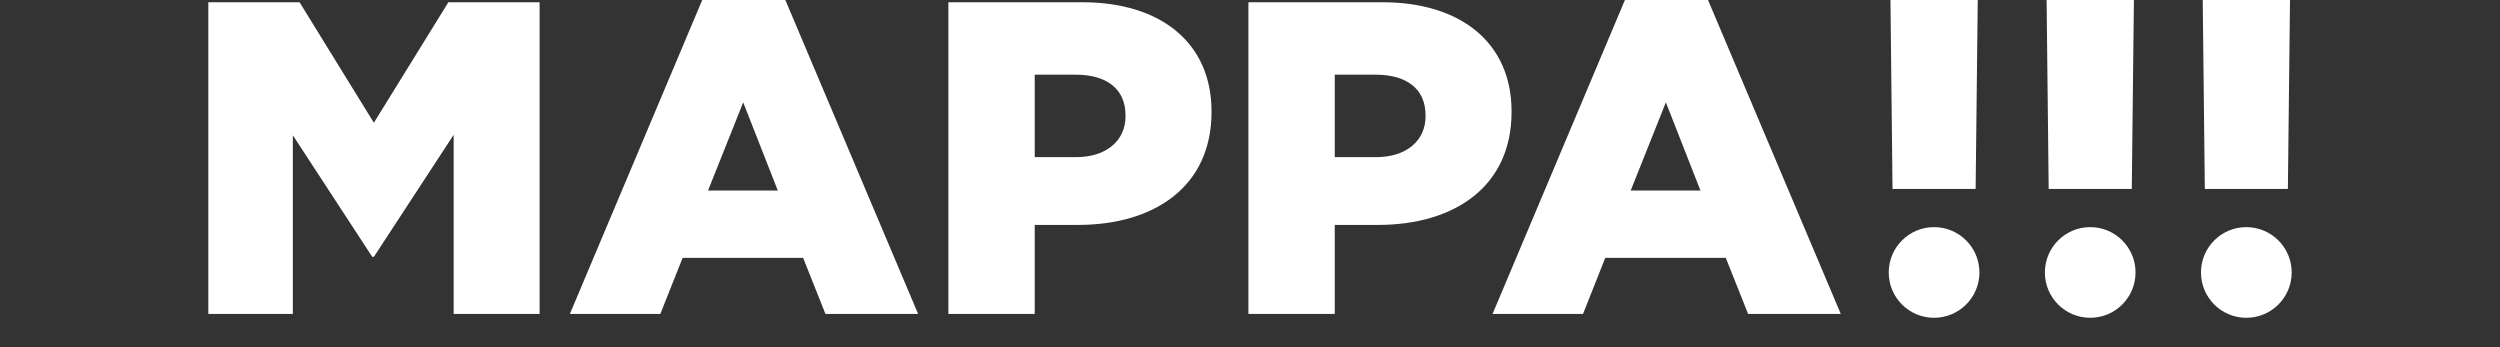 <?xml version="1.0" encoding="UTF-8" standalone="no"?>
<svg
   width="180"
   height="25"
   fill="none"
   viewBox="0 0 180 25"
   version="1.1"
   id="svg12"
   sodipodi:docname="mappa-logo.svg"
   xmlns:inkscape="http://www.inkscape.org/namespaces/inkscape"
   xmlns:sodipodi="http://sodipodi.sourceforge.net/DTD/sodipodi-0.dtd"
   xmlns="http://www.w3.org/2000/svg"
   xmlns:svg="http://www.w3.org/2000/svg">
  <rect x="0" y="0" width="180" height="25" fill="#333333" stroke="none"/>
  <sodipodi:namedview
     id="namedview12"
     pagecolor="#ffffff"
     bordercolor="#000000"
     borderopacity="0.25"
     inkscape:showpageshadow="2"
     inkscape:pageopacity="0.0"
     inkscape:pagecheckerboard="0"
     inkscape:deskcolor="#d1d1d1" />
  <g
     fill="#ffffff"
     clip-path="url(#a)"
     id="g11">
    <path
       d="m 15,22.604 h 6.084 V 9.739 l 5.717,8.752 h 0.118 L 32.663,9.708 V 22.604 h 6.188 V 0.163 H 32.282 L 26.919,8.838 21.569,0.163 H 15 Z"
       id="path1"
       style="stroke-width:0.635" />
    <path
       d="m 41.034,22.604 h 6.51 l 1.604,-4.04 h 8.676 l 1.608,4.04 h 6.673 L 56.545,0 h -5.984 l -9.531,22.604 z m 9.944,-8.884 2.533,-6.351 2.491,6.351 z"
       id="path2"
       style="stroke-width:0.635" />
    <path
       d="m 68.284,22.604 h 6.216 v -6.41 h 3.108 c 5.554,0 9.621,-2.799 9.621,-8.118 v -0.059 c 0,-4.937 -3.655,-7.855 -9.296,-7.855 H 68.284 Z M 74.5,11.316 V 5.377 h 2.945 c 2.211,0 3.593,1.001 3.593,2.931 v 0.059 c 0,1.767 -1.386,2.948 -3.565,2.948 h -2.976 z"
       id="path3"
       style="stroke-width:0.635" />
    <path
       d="m 89.886,22.604 h 6.216 v -6.41 h 3.108 c 5.554,0 9.622,-2.799 9.622,-8.118 v -0.059 c 0,-4.937 -3.656,-7.855 -9.296,-7.855 H 89.886 Z M 96.102,11.316 V 5.377 h 2.945 c 2.211,0 3.593,1.001 3.593,2.931 v 0.059 c 0,1.767 -1.385,2.948 -3.565,2.948 h -2.976 z"
       id="path4"
       style="stroke-width:0.635" />
    <path
       d="m 107.466,22.604 h 6.51 l 1.604,-4.04 h 8.676 l 1.608,4.04 h 6.673 L 122.978,0 h -5.983 l -9.531,22.604 z m 9.944,-8.884 2.533,-6.351 2.491,6.351 z"
       id="path5"
       style="stroke-width:0.635" />
    <path
       d="m 142.519,19.617 c 0,1.802 -1.462,3.264 -3.267,3.264 -1.805,0 -3.264,-1.462 -3.264,-3.264 0,-1.802 1.462,-3.264 3.264,-3.264 1.802,0 3.267,1.462 3.267,3.264"
       id="path6"
       style="stroke-width:0.635" />
    <path
       d="m 153.759,19.617 c 0,1.802 -1.462,3.264 -3.264,3.264 -1.802,0 -3.264,-1.462 -3.264,-3.264 0,-1.802 1.462,-3.264 3.264,-3.264 1.802,0 3.264,1.462 3.264,3.264"
       id="path7"
       style="stroke-width:0.635" />
    <path
       d="m 136.113,0 0.149,13.603 h 5.984 L 142.398,0 Z"
       id="path8"
       style="stroke-width:0.635" />
    <path
       d="m 147.356,0 0.149,13.603 h 5.984 L 153.641,0 Z"
       id="path9"
       style="stroke-width:0.635" />
    <path
       d="m 158.596,0 0.152,13.603 h 5.98 L 164.88,0 Z"
       id="path10"
       style="stroke-width:0.635" />
    <path
       d="m 165.001,19.617 c 0,1.802 -1.462,3.264 -3.267,3.264 -1.805,0 -3.264,-1.462 -3.264,-3.264 0,-1.802 1.462,-3.264 3.264,-3.264 1.802,0 3.267,1.462 3.267,3.264"
       id="path11"
       style="stroke-width:0.635" />
  </g>
  <defs
     id="defs12">
    <clipPath
       id="a">
      <path
         fill="#ffffff"
         d="M 0,0 H 236.268 V 36.04 H 0 Z"
         id="path12" />
    </clipPath>
  </defs>
</svg>
